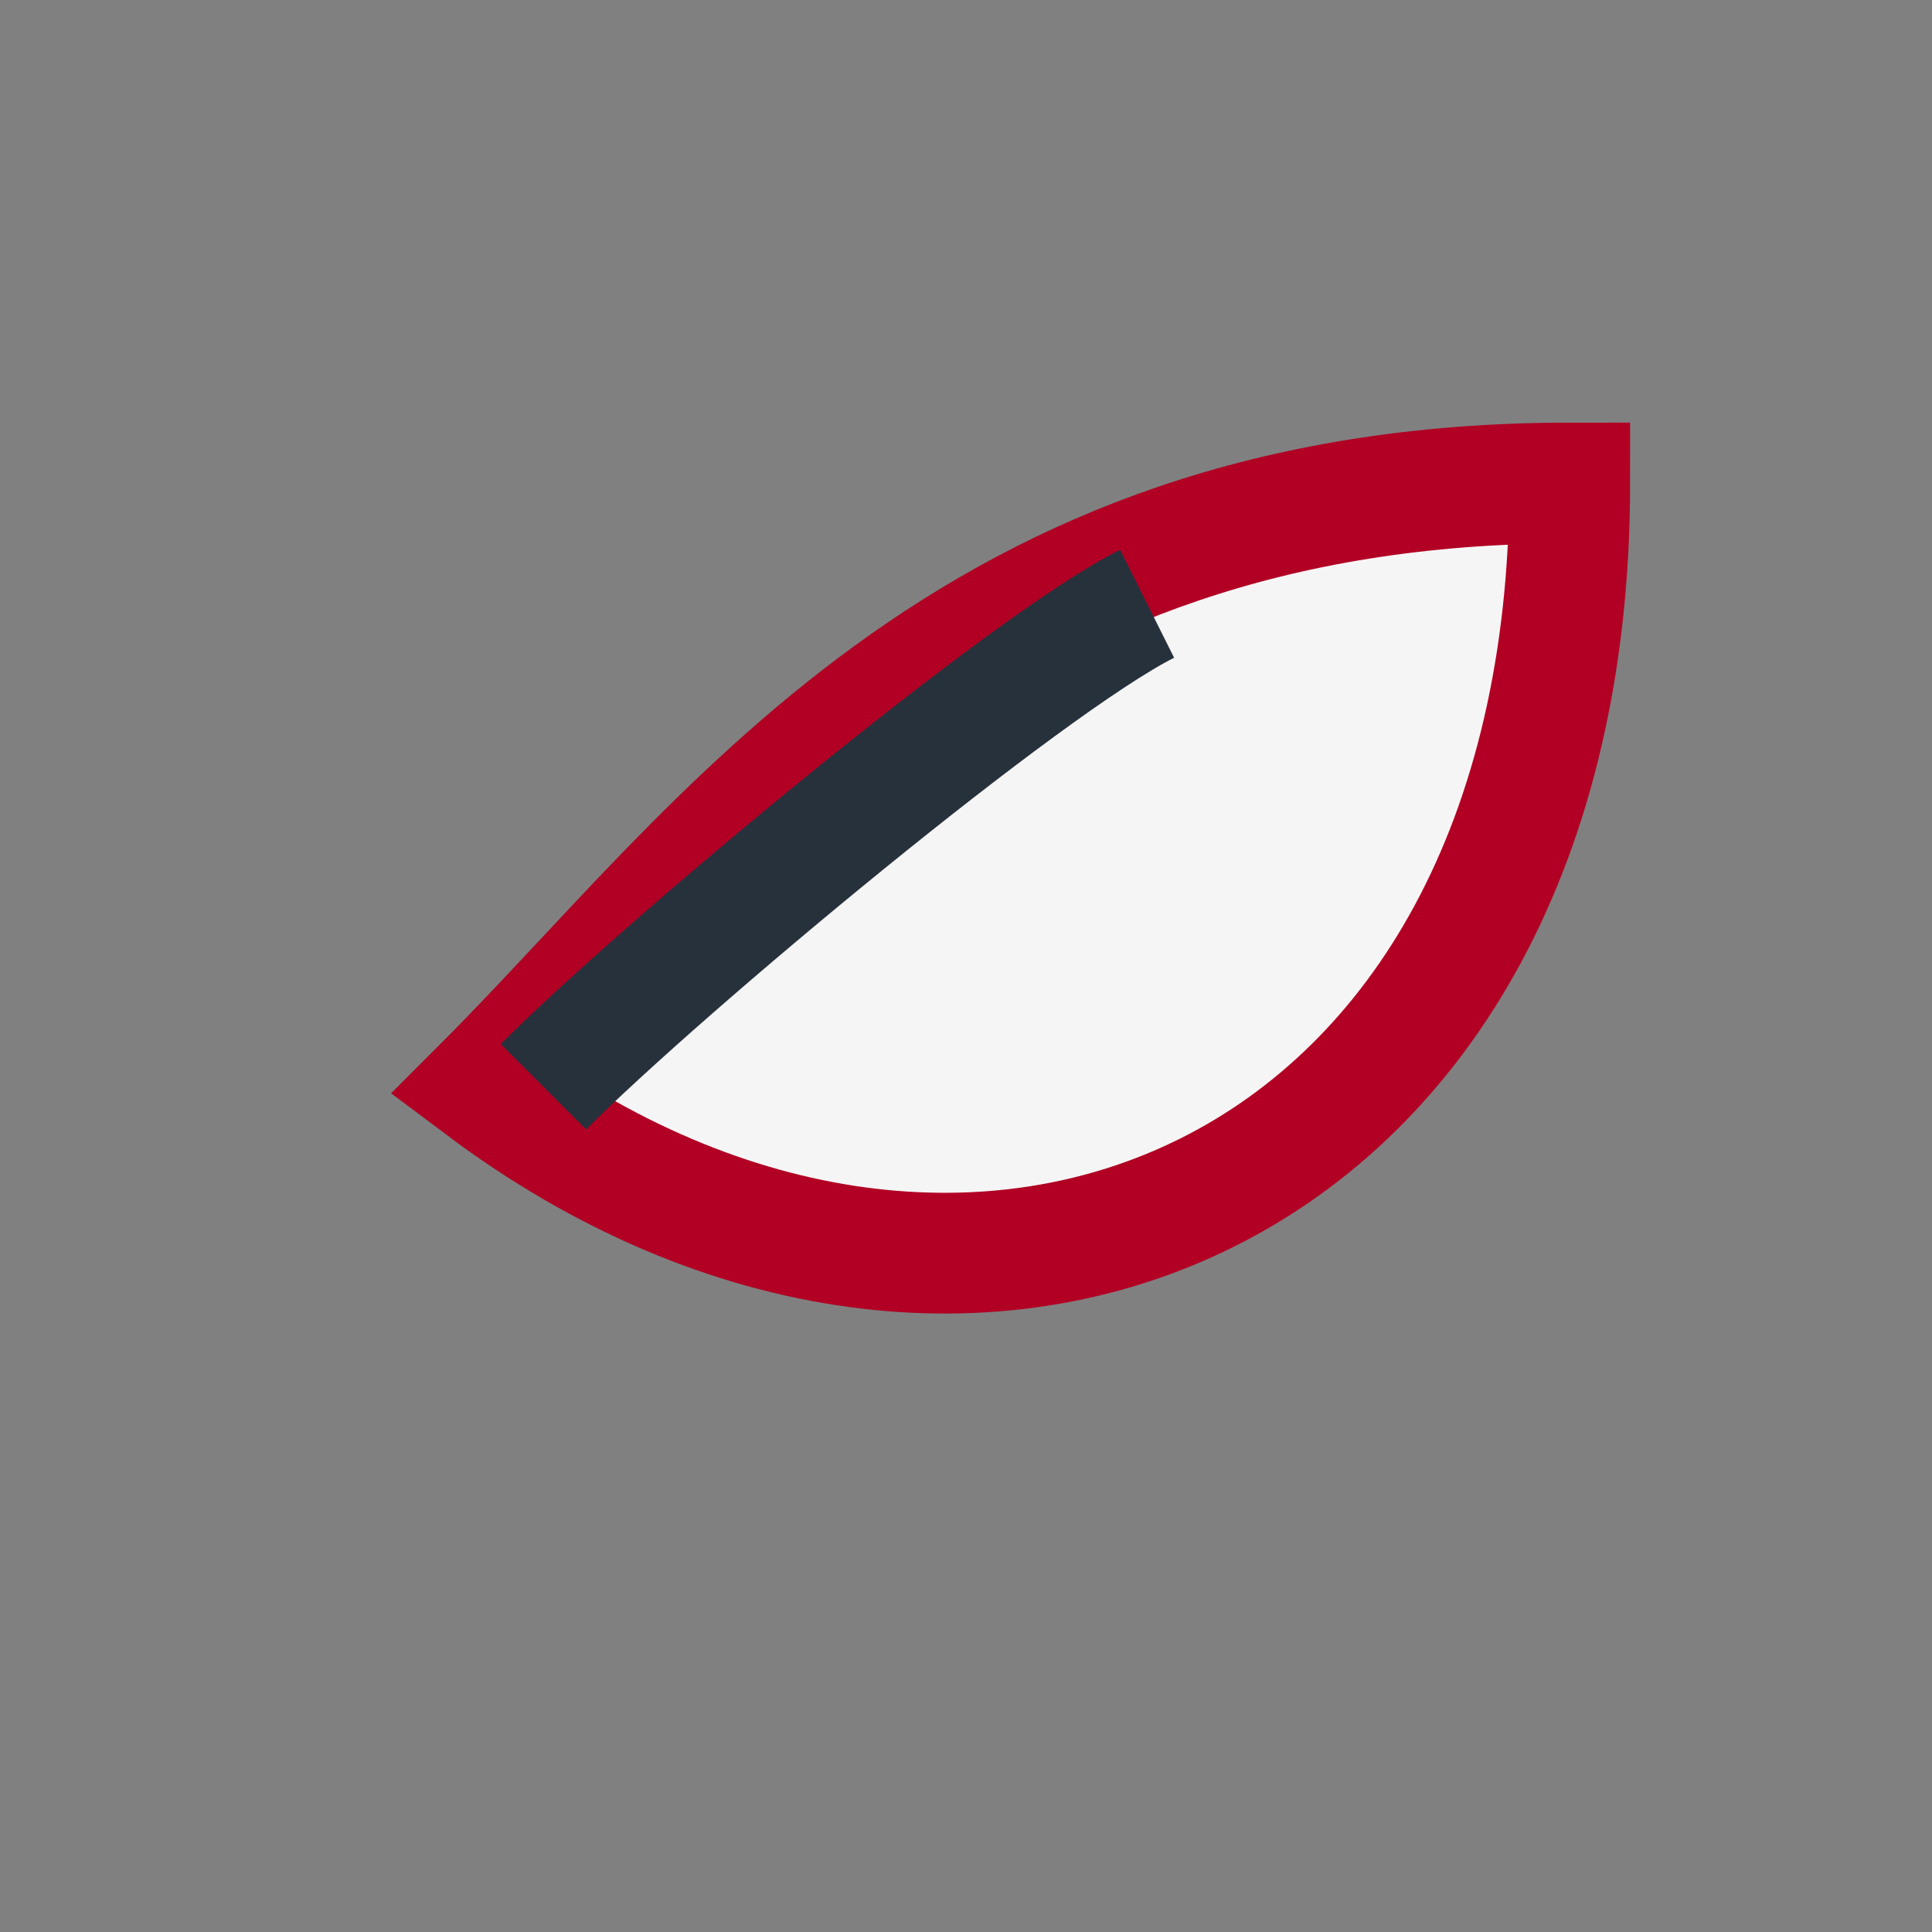<?xml version="1.0" encoding="UTF-8"?>
<svg xmlns="http://www.w3.org/2000/svg" width="32" height="32" viewBox="0 0 32 32"><rect x="0" y="0" width="32" height="32" fill="#808080" stroke="none"/><path d="M26 8c0 12-10 16-18 10 4-4 8-10 18-10z" fill="#F5F5F5" stroke="#B10024" stroke-width="2"/><path d="M9 18c2-2 8-7 10-8" stroke="#27313B" stroke-width="2" fill="none"/></svg>